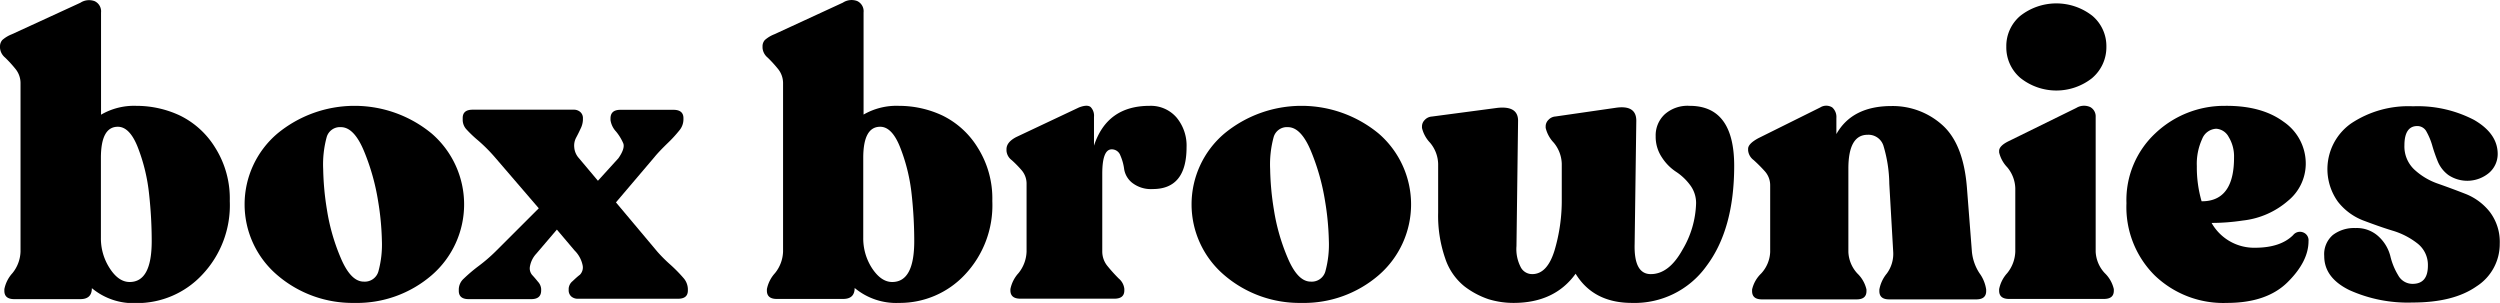 <svg id="Layer_1" data-name="Layer 1" xmlns="http://www.w3.org/2000/svg" viewBox="0 0 389.72 47.22"><path d="M239.86,287.43a15.94,15.94,0,0,1,6.79,1.51,13.29,13.29,0,0,1,5.49,5,14.84,14.84,0,0,1,2.28,8.33,15.73,15.73,0,0,1-4.33,11.52,13.89,13.89,0,0,1-10.23,4.39,10.11,10.11,0,0,1-6.94-2.33c0,1.14-.6,1.71-1.79,1.71H220.81c-1,0-1.53-.42-1.53-1.29V316a5.2,5.2,0,0,1,1.26-2.49,5.6,5.6,0,0,0,1.26-3.35V283.93a3.5,3.5,0,0,0-.8-2.27,19.84,19.84,0,0,0-1.6-1.75,2.18,2.18,0,0,1-.8-1.51v-.24a1.49,1.49,0,0,1,.37-1,5,5,0,0,1,1.48-.89l10.68-4.91a2.47,2.47,0,0,1,2.22-.25,1.75,1.75,0,0,1,1,1.78v15.92A10.22,10.22,0,0,1,239.86,287.43Zm-1.05,27.46c2.3,0,3.44-2.12,3.44-6.38a67.28,67.28,0,0,0-.4-7.25,28,28,0,0,0-1.69-7.16c-.85-2.27-1.92-3.41-3.19-3.41q-2.64,0-2.64,4.85V308a8.53,8.53,0,0,0,1.38,4.76C236.63,314.19,237.67,314.89,238.81,314.89Z" transform="translate(-218.6 -270.93)"/><path d="M273.83,318.15a18,18,0,0,1-12-4.33,14.48,14.48,0,0,1,0-22.06,18.9,18.9,0,0,1,24.08,0,14.59,14.59,0,0,1,0,22.06A17.84,17.84,0,0,1,273.83,318.15Zm1.47-3.32a2.2,2.2,0,0,0,2.28-1.56,15.86,15.86,0,0,0,.55-4.89,42.55,42.55,0,0,0-.58-6.05,34.51,34.51,0,0,0-2.15-7.71q-1.57-3.87-3.66-3.87a2.15,2.15,0,0,0-2.21,1.54,16.24,16.24,0,0,0-.55,5,43.39,43.39,0,0,0,.58,6.3,31.45,31.45,0,0,0,2.15,7.53Q273.27,314.83,275.3,314.83Z" transform="translate(-218.6 -270.93)"/><path d="M321.07,310.16a22.46,22.46,0,0,0,2,2,22.9,22.9,0,0,1,2.06,2.09,2.71,2.71,0,0,1,.7,1.72v.24c0,.87-.51,1.29-1.53,1.29H308.72a1.52,1.52,0,0,1-1.07-.36,1.28,1.28,0,0,1-.4-1v-.24a1.63,1.63,0,0,1,.61-1.14c.41-.39.79-.74,1.14-1a1.62,1.62,0,0,0,.43-1.45,4.53,4.53,0,0,0-1.26-2.33l-2.76-3.26-3.2,3.75a3.93,3.93,0,0,0-1,2,1.6,1.6,0,0,0,.34,1.32c.28.3.59.66.92,1.07a1.84,1.84,0,0,1,.49,1.11v.24c0,.9-.51,1.35-1.54,1.35h-9.77c-1,0-1.53-.42-1.53-1.29V316a2.31,2.31,0,0,1,.77-1.63,24.83,24.83,0,0,1,2.36-2,25.11,25.11,0,0,0,2.58-2.22l6.76-6.75-6.88-8a25.58,25.58,0,0,0-2.55-2.55,18.77,18.77,0,0,1-1.9-1.81,2.2,2.2,0,0,1-.53-1.48v-.24c0-.86.52-1.29,1.54-1.29H308a1.5,1.5,0,0,1,1.07.37,1.25,1.25,0,0,1,.4,1v.25a3.32,3.32,0,0,1-.37,1.35c-.24.53-.48,1-.7,1.41a2.65,2.65,0,0,0-.28,1.5,2.82,2.82,0,0,0,.74,1.69l2.95,3.51L315,295.6c.7-1,.95-1.79.77-2.3a7.52,7.52,0,0,0-1.14-1.87,3.32,3.32,0,0,1-.86-1.78v-.25c0-.9.51-1.35,1.54-1.35h8.29c1,0,1.54.43,1.54,1.29v.24a2.68,2.68,0,0,1-.62,1.66,20.17,20.17,0,0,1-1.9,2.06c-.86.84-1.54,1.55-2,2.12l-6,7.06Z" transform="translate(-218.6 -270.93)"/><path d="M358.73,287.43a15.94,15.94,0,0,1,6.79,1.51,13.29,13.29,0,0,1,5.49,5,14.84,14.84,0,0,1,2.28,8.33A15.73,15.73,0,0,1,369,313.76a13.89,13.89,0,0,1-10.23,4.39,10.11,10.11,0,0,1-6.94-2.33c0,1.14-.6,1.71-1.79,1.71H339.68c-1,0-1.53-.42-1.53-1.29V316a5.2,5.2,0,0,1,1.26-2.49,5.6,5.6,0,0,0,1.26-3.35V283.93a3.5,3.5,0,0,0-.8-2.27,19.84,19.84,0,0,0-1.6-1.75,2.18,2.18,0,0,1-.8-1.51v-.24a1.44,1.44,0,0,1,.37-1,5,5,0,0,1,1.48-.89L350,271.34a2.47,2.47,0,0,1,2.22-.25,1.75,1.75,0,0,1,1,1.78v15.92A10.25,10.25,0,0,1,358.73,287.43Zm-1.05,27.46c2.3,0,3.44-2.12,3.44-6.38a67.28,67.28,0,0,0-.4-7.25A28,28,0,0,0,359,294.1q-1.29-3.41-3.19-3.41-2.64,0-2.64,4.85V308a8.53,8.53,0,0,0,1.38,4.76C355.5,314.19,356.54,314.89,357.68,314.89Z" transform="translate(-218.6 -270.93)"/><path d="M397.8,287.43a5.29,5.29,0,0,1,4.21,1.82,6.83,6.83,0,0,1,1.56,4.63q0,6.53-5.28,6.52a4.74,4.74,0,0,1-3.23-1,3.41,3.41,0,0,1-1.22-2.12,7.78,7.78,0,0,0-.59-2.12,1.42,1.42,0,0,0-1.35-.95q-1.47,0-1.47,3.81v12.1a3.57,3.57,0,0,0,.86,2.34,24.9,24.9,0,0,0,1.72,1.9,2.43,2.43,0,0,1,.86,1.6v.24c0,.87-.52,1.29-1.54,1.29H377.65c-1,0-1.54-.42-1.54-1.29V316a5.2,5.2,0,0,1,1.26-2.49,5.6,5.6,0,0,0,1.26-3.35v-10.5a3.22,3.22,0,0,0-.76-2.18,17.06,17.06,0,0,0-1.57-1.6,2,2,0,0,1-.8-1.44v-.25c0-.74.51-1.37,1.53-1.9l9.77-4.61c.86-.33,1.47-.35,1.82-.06a1.93,1.93,0,0,1,.52,1.53v4.49Q391.17,287.43,397.8,287.43Z" transform="translate(-218.6 -270.93)"/><path d="M421.45,318.15a18,18,0,0,1-12-4.33,14.48,14.48,0,0,1,0-22.06,18.9,18.9,0,0,1,24.08,0,14.59,14.59,0,0,1,0,22.06A17.84,17.84,0,0,1,421.45,318.15Zm1.47-3.32a2.2,2.2,0,0,0,2.28-1.56,15.86,15.86,0,0,0,.55-4.89,42.55,42.55,0,0,0-.58-6.05,34.51,34.51,0,0,0-2.15-7.71q-1.57-3.87-3.66-3.87a2.15,2.15,0,0,0-2.21,1.54,16.24,16.24,0,0,0-.55,5,43.39,43.39,0,0,0,.58,6.3,31.45,31.45,0,0,0,2.15,7.53Q420.89,314.83,422.92,314.83Z" transform="translate(-218.6 -270.93)"/><path d="M482,287.43q6.93,0,6.94,9.34,0,9.9-4.33,15.64A13.77,13.77,0,0,1,473,318.15q-6,0-8.78-4.55-3.27,4.54-9.65,4.55a13.24,13.24,0,0,1-3.93-.58,13,13,0,0,1-3.75-2,9.35,9.35,0,0,1-3-4.36,20.31,20.31,0,0,1-1.1-7.13v-7.62a5.33,5.33,0,0,0-1.26-3.28,5,5,0,0,1-1.26-2.31v-.24a1.42,1.42,0,0,1,.43-1,1.63,1.63,0,0,1,1.1-.53l10.2-1.35c2.17-.24,3.25.43,3.25,2L455,309.3a6.07,6.07,0,0,0,.61,3.17,2,2,0,0,0,1.85,1.19c1.55,0,2.71-1.22,3.47-3.68a27.26,27.26,0,0,0,1.13-8v-5.53a5.38,5.38,0,0,0-1.25-3.28,5,5,0,0,1-1.26-2.31v-.24a1.42,1.42,0,0,1,.43-1,1.63,1.63,0,0,1,1.1-.53l9.34-1.35q3.25-.5,3.26,2L473.42,309q-.12,4.67,2.52,4.66c1.88,0,3.53-1.26,4.94-3.8a14.9,14.9,0,0,0,2.12-7.25,4.63,4.63,0,0,0-1-2.92,8.55,8.55,0,0,0-2.15-2,7.57,7.57,0,0,1-2.15-2.18,5.77,5.77,0,0,1-1-3.35,4.48,4.48,0,0,1,1.41-3.41A5.35,5.35,0,0,1,482,287.43Z" transform="translate(-218.6 -270.93)"/><path d="M526,310.22a7.41,7.41,0,0,0,1.17,3.29,5.66,5.66,0,0,1,1.05,2.55v.25c0,.86-.52,1.29-1.54,1.29H513.1q-1.53,0-1.53-1.29v-.25a5.43,5.43,0,0,1,1.16-2.49,5.16,5.16,0,0,0,1-3.35l-.61-10.62a21.44,21.44,0,0,0-.93-6,2.45,2.45,0,0,0-2.45-1.66q-3,0-3,5.28v13a5.24,5.24,0,0,0,1.41,3.35,5,5,0,0,1,1.41,2.49v.25q0,1.29-1.53,1.29H493.26q-1.53,0-1.53-1.29v-.25a5,5,0,0,1,1.41-2.49,5.24,5.24,0,0,0,1.41-3.35V299.84a3.26,3.26,0,0,0-.86-2.24,23.24,23.24,0,0,0-1.72-1.72,2.12,2.12,0,0,1-.86-1.5v-.25c0-.53.53-1.08,1.6-1.66l9.64-4.79a1.75,1.75,0,0,1,1.88,0,2,2,0,0,1,.64,1.63v2.52q2.46-4.37,8.6-4.37a11.57,11.57,0,0,1,7.87,2.92q3.31,2.92,3.87,9.68Z" transform="translate(-218.6 -270.93)"/><path d="M531.78,317.53c-1,0-1.54-.42-1.54-1.29V316a5.2,5.2,0,0,1,1.26-2.49,5.6,5.6,0,0,0,1.26-3.35v-9.89A5.33,5.33,0,0,0,531.5,297a5,5,0,0,1-1.26-2.31v-.24c0-.53.52-1.05,1.54-1.54l10.5-5.16a2.31,2.31,0,0,1,2.18-.12,1.65,1.65,0,0,1,.83,1.53v21a5.22,5.22,0,0,0,1.42,3.35,5,5,0,0,1,1.41,2.49v.24c0,.87-.51,1.29-1.54,1.29Zm13-34.46a9,9,0,0,1-11.24,0,6.25,6.25,0,0,1-2.18-4.85,6.15,6.15,0,0,1,2.18-4.82,9.11,9.11,0,0,1,11.24,0,6.18,6.18,0,0,1,2.18,4.82A6.29,6.29,0,0,1,544.77,283.07Z" transform="translate(-218.6 -270.93)"/><path d="M576.07,307.58a1.35,1.35,0,0,1,1.54-.43,1.3,1.3,0,0,1,.86,1.36c0,2.13-1.09,4.26-3.26,6.41s-5.32,3.23-9.46,3.23a15.42,15.42,0,0,1-11.27-4.3,15,15,0,0,1-4.39-11.24,14.23,14.23,0,0,1,4.51-10.91,15.61,15.61,0,0,1,10.84-4.27q5.71-.06,9.16,2.49a7.88,7.88,0,0,1,3.44,6.61,7.49,7.49,0,0,1-2.74,5.68,12.89,12.89,0,0,1-7.09,3.1,32.17,32.17,0,0,1-4.85.37,7.61,7.61,0,0,0,6.75,3.87Q574.1,309.55,576.07,307.58Zm-12-16.58a2.48,2.48,0,0,0-2.18,1.59,9.29,9.29,0,0,0-.83,4.24,19,19,0,0,0,.74,5.47,5.51,5.51,0,0,0,1-.06q4.07-.62,4.06-6.76a5.8,5.8,0,0,0-.83-3.19A2.37,2.37,0,0,0,564.09,291Z" transform="translate(-218.6 -270.93)"/><path d="M594.69,318.09a22.11,22.11,0,0,1-9.86-1.94q-3.92-1.93-3.91-5.31a3.93,3.93,0,0,1,1.36-3.29,5.47,5.47,0,0,1,3.5-1.07,5,5,0,0,1,3.65,1.35,6.26,6.26,0,0,1,1.79,3,10.33,10.33,0,0,0,1.22,3,2.54,2.54,0,0,0,2.25,1.35c1.59,0,2.39-.94,2.39-2.83a4.24,4.24,0,0,0-1.63-3.47,11.64,11.64,0,0,0-3.9-2c-1.51-.46-3-1-4.57-1.59a9.2,9.2,0,0,1-3.93-2.92,8.71,8.71,0,0,1,2.05-12.19,16.07,16.07,0,0,1,9.65-2.68,19,19,0,0,1,9.52,2.12q3.69,2.13,3.69,5.32a3.87,3.87,0,0,1-1.36,2.95,5.29,5.29,0,0,1-6.32.33,5,5,0,0,1-1.66-2.12,24.23,24.23,0,0,1-.86-2.48,10.09,10.09,0,0,0-.89-2.15,1.6,1.6,0,0,0-1.45-.89c-1.31,0-2,1-2,3a4.94,4.94,0,0,0,1.53,3.77,10.42,10.42,0,0,0,3.72,2.22c1.45.51,2.91,1.05,4.36,1.62a9,9,0,0,1,3.72,2.8,7.73,7.73,0,0,1,1.53,4.94,7.82,7.82,0,0,1-3.62,6.64Q601.07,318.09,594.69,318.09Z" transform="translate(-218.6 -270.93)"/></svg>